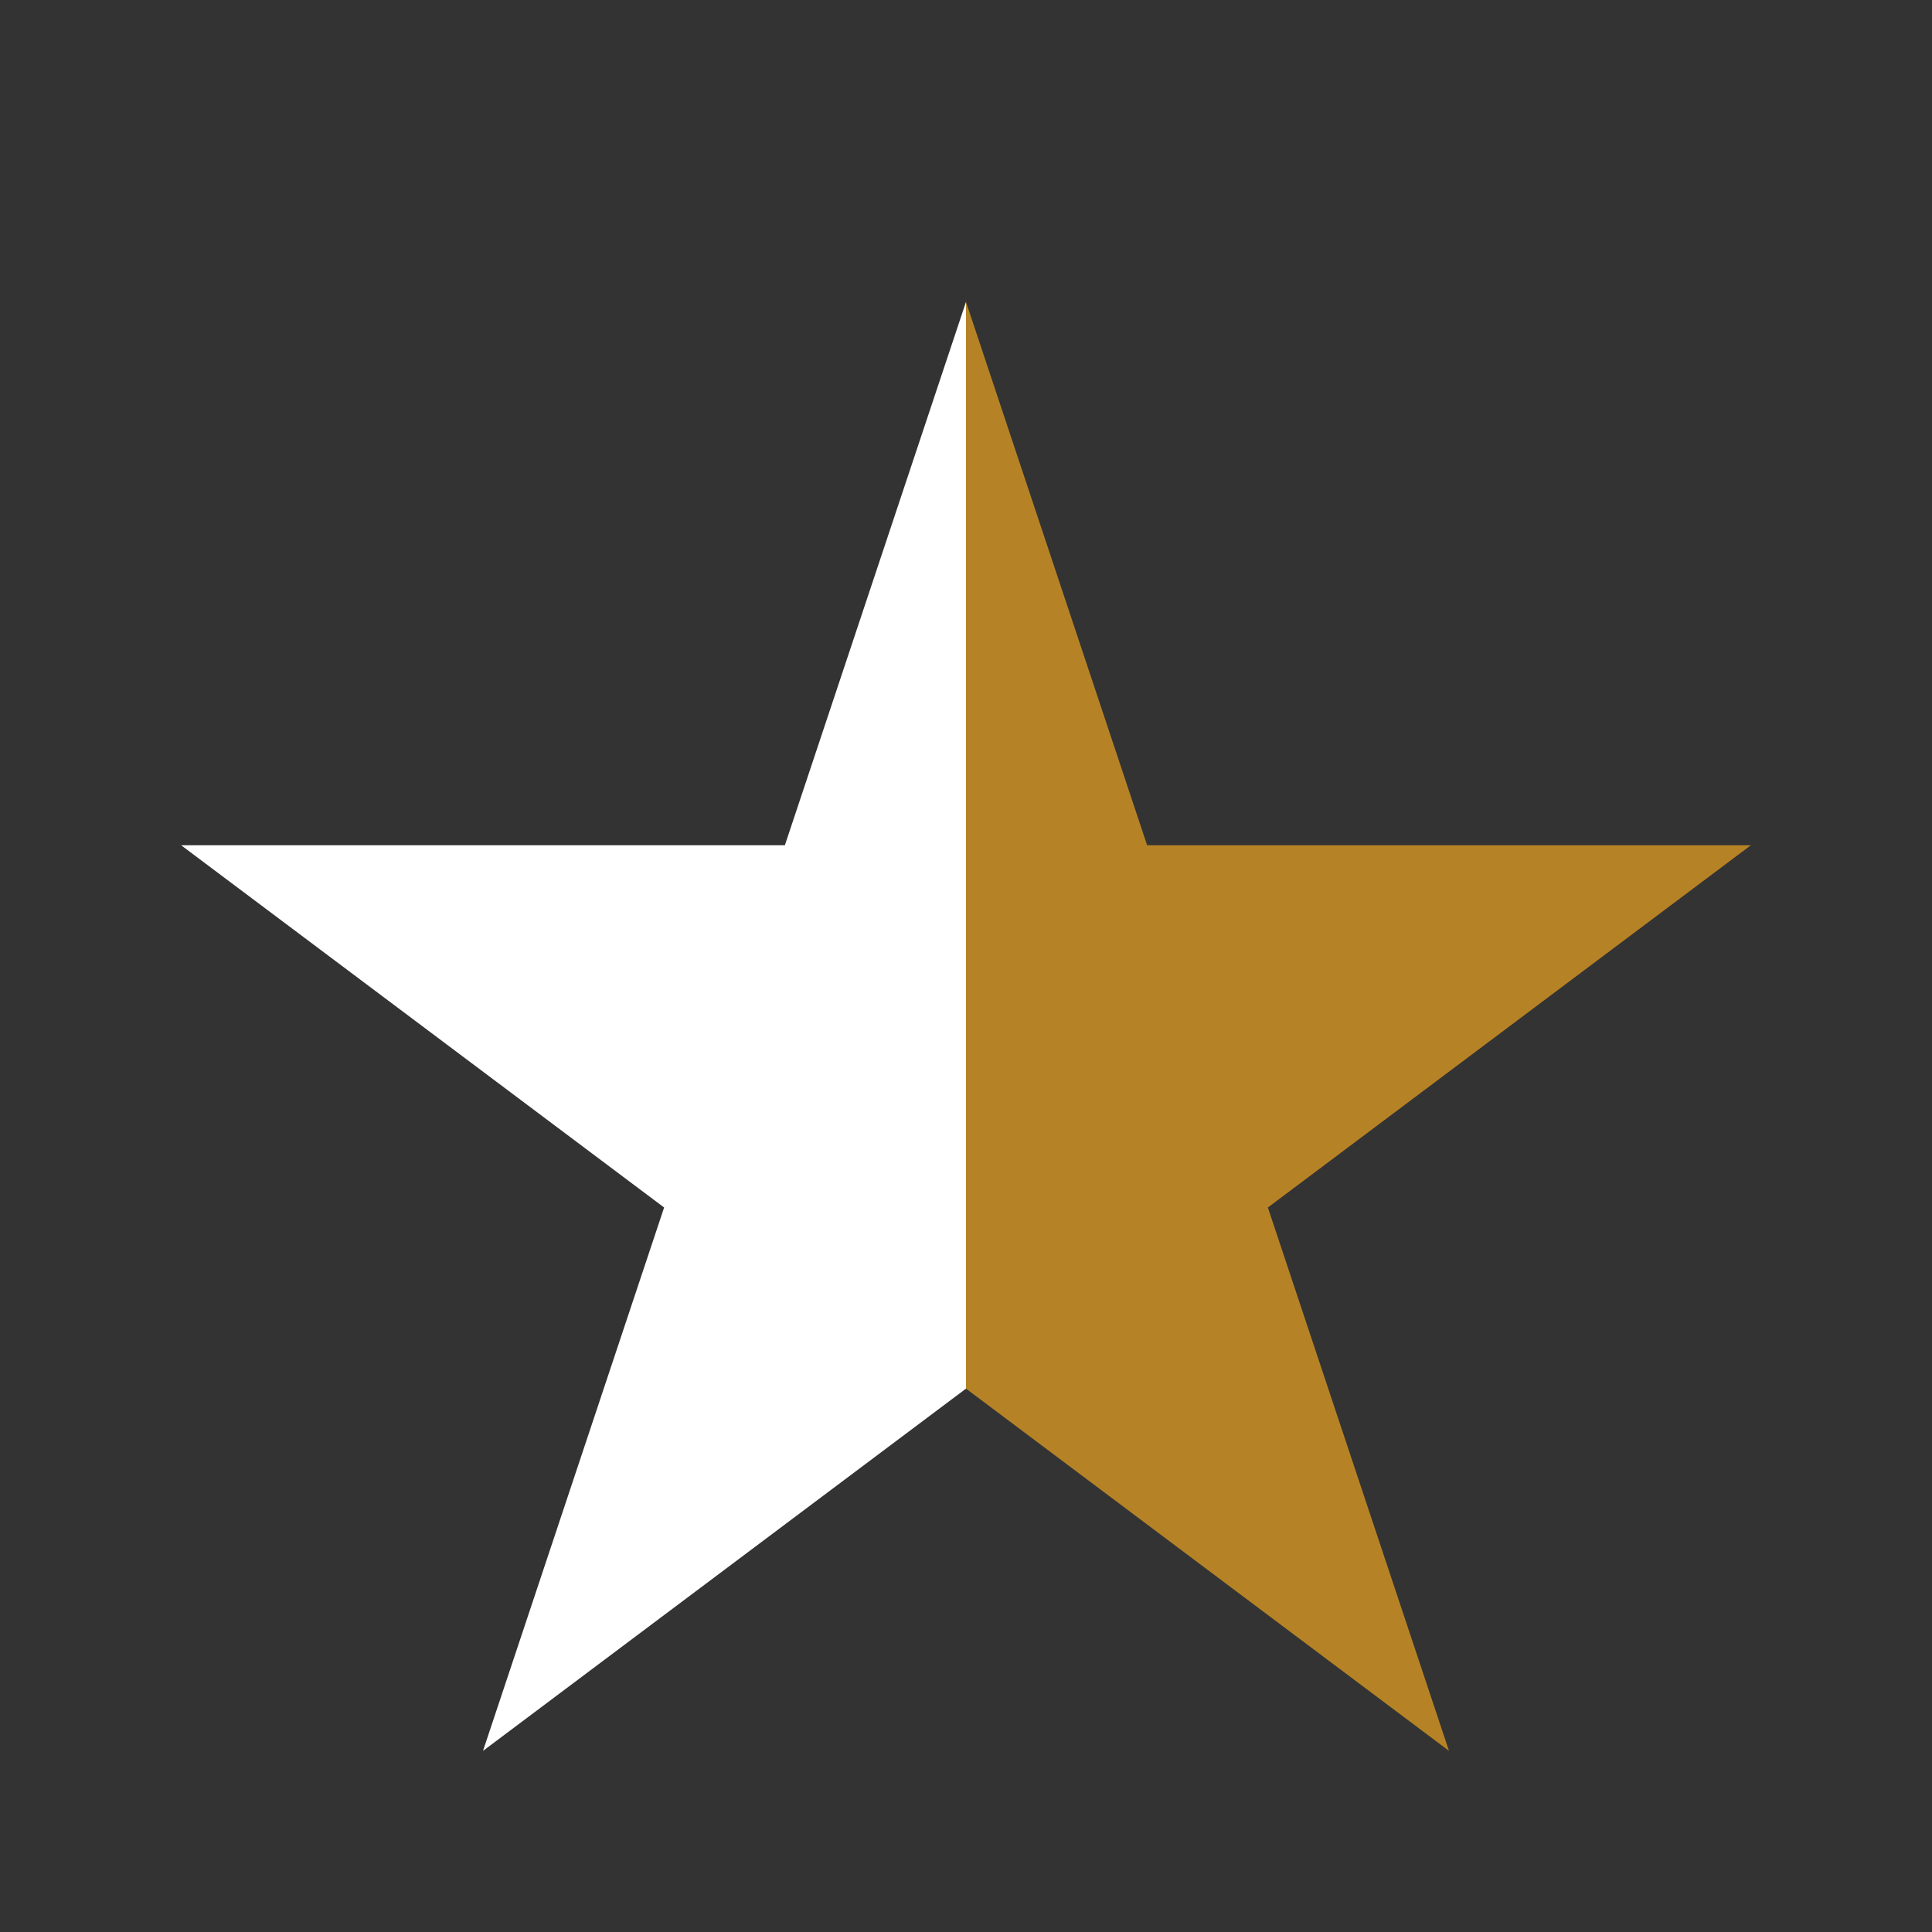 <?xml version="1.0" encoding="UTF-8"?>
<svg xmlns="http://www.w3.org/2000/svg" width="32" height="32" viewBox="0 0 32 32"><rect x="0" y="0" width="32" height="32" fill="#333333" stroke="none"/><polygon points="16,5 19,14 29,14 21,20 24,29 16,23" fill="#B58326"/><polygon points="16,23 8,29 11,20 3,14 13,14 16,5" fill="#fff"/></svg>